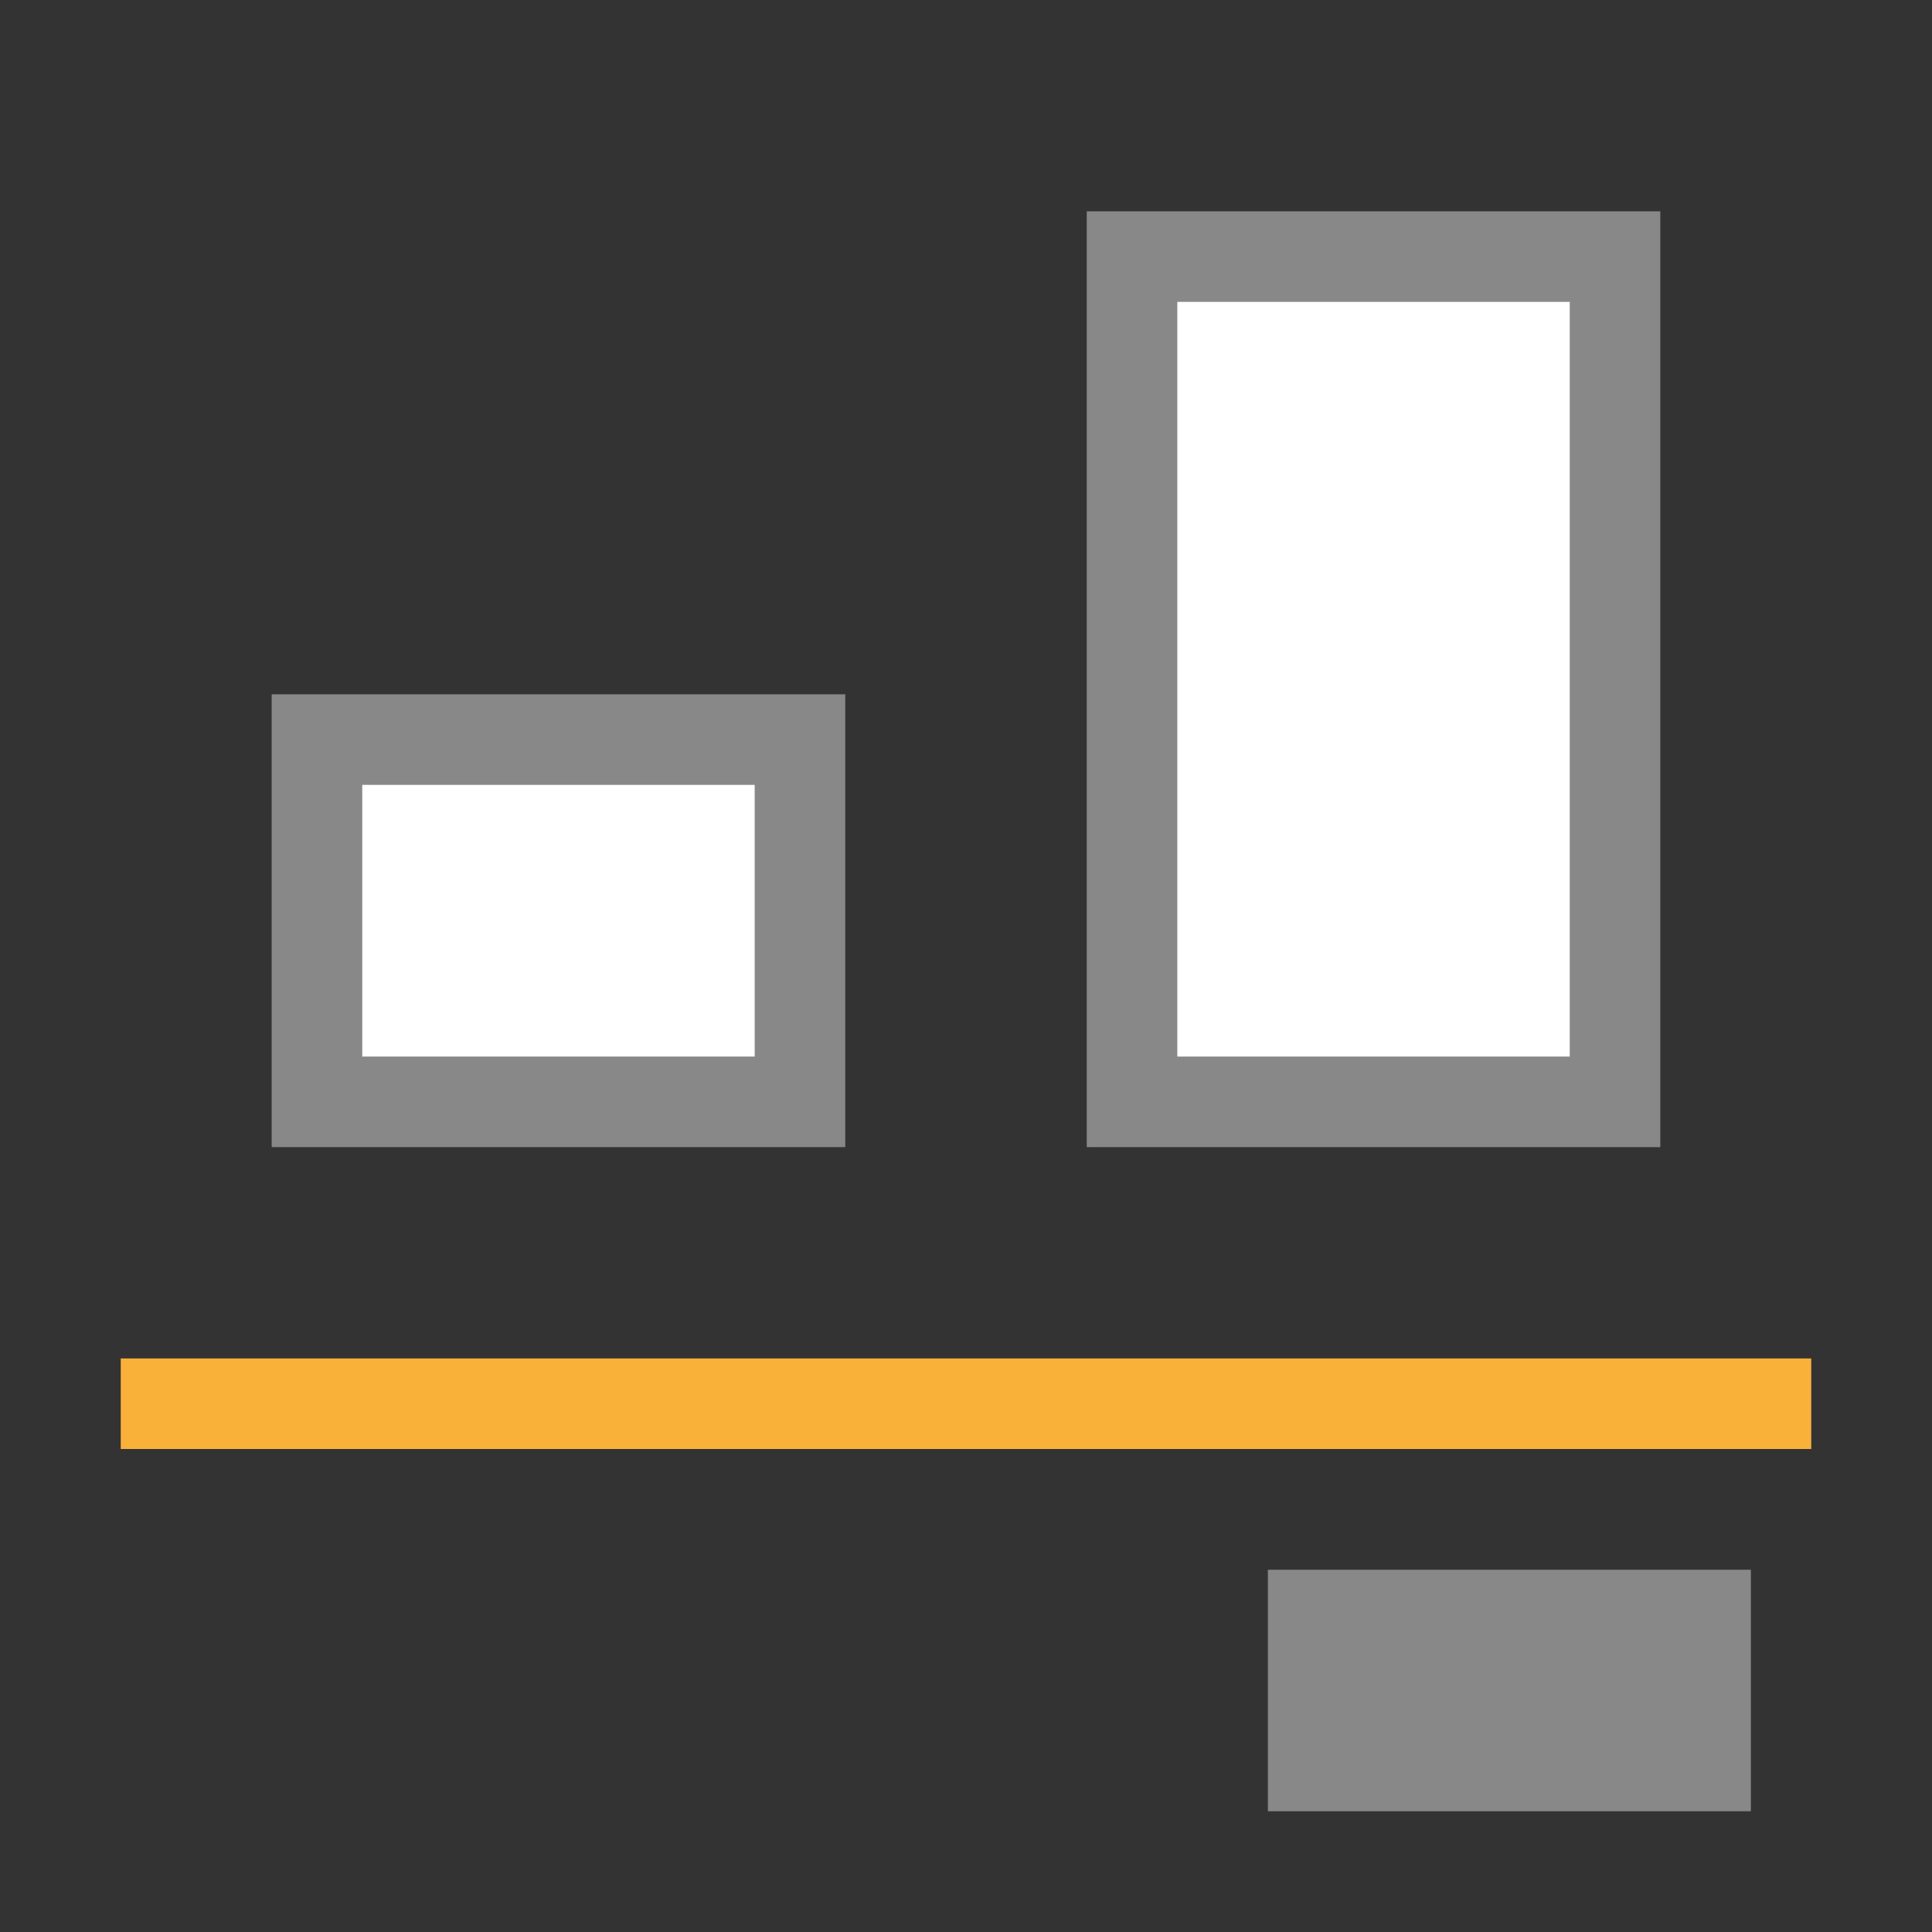 <!-- Created with Inkscape (http://www.inkscape.org/) -->
<svg xmlns="http://www.w3.org/2000/svg" viewBox="0 0 64 64">
 <rect x="0" y="0" width="64" height="64" fill="#333333" stroke="none"/>
 <rect y="24.5" x="-26.5" height="12" width="16" transform="scale(-1,1)" style="stroke-dasharray:none;stroke-opacity:1;fill:#fff;opacity:1;stroke-miterlimit:23.7;fill-opacity:1;stroke:#888;fill-rule:nonzero;stroke-linecap:butt;stroke-linejoin:miter;stroke-width:3;stroke-dashoffset:0"/>
 <rect width="16" height="28" x="-53.5" y="8.5" transform="scale(-1,1)" style="stroke-dasharray:none;stroke-opacity:1;fill:#fff;opacity:1;stroke-miterlimit:23.7;fill-opacity:1;stroke:#888;fill-rule:nonzero;stroke-linecap:butt;stroke-linejoin:miter;stroke-width:3;stroke-dashoffset:0"/>
 <rect width="3" height="56" x="-48" y="-60" transform="matrix(0,-1,-1,0,0,0)" style="fill:#f9b13a;opacity:1;fill-opacity:1;stroke:none;fill-rule:nonzero"/>
 <rect width="8" height="16" x="-60" y="-58" transform="matrix(0,-1,-1,0,0,0)" style="fill:#888;opacity:1;fill-opacity:1;stroke:none;fill-rule:nonzero"/>
</svg>

